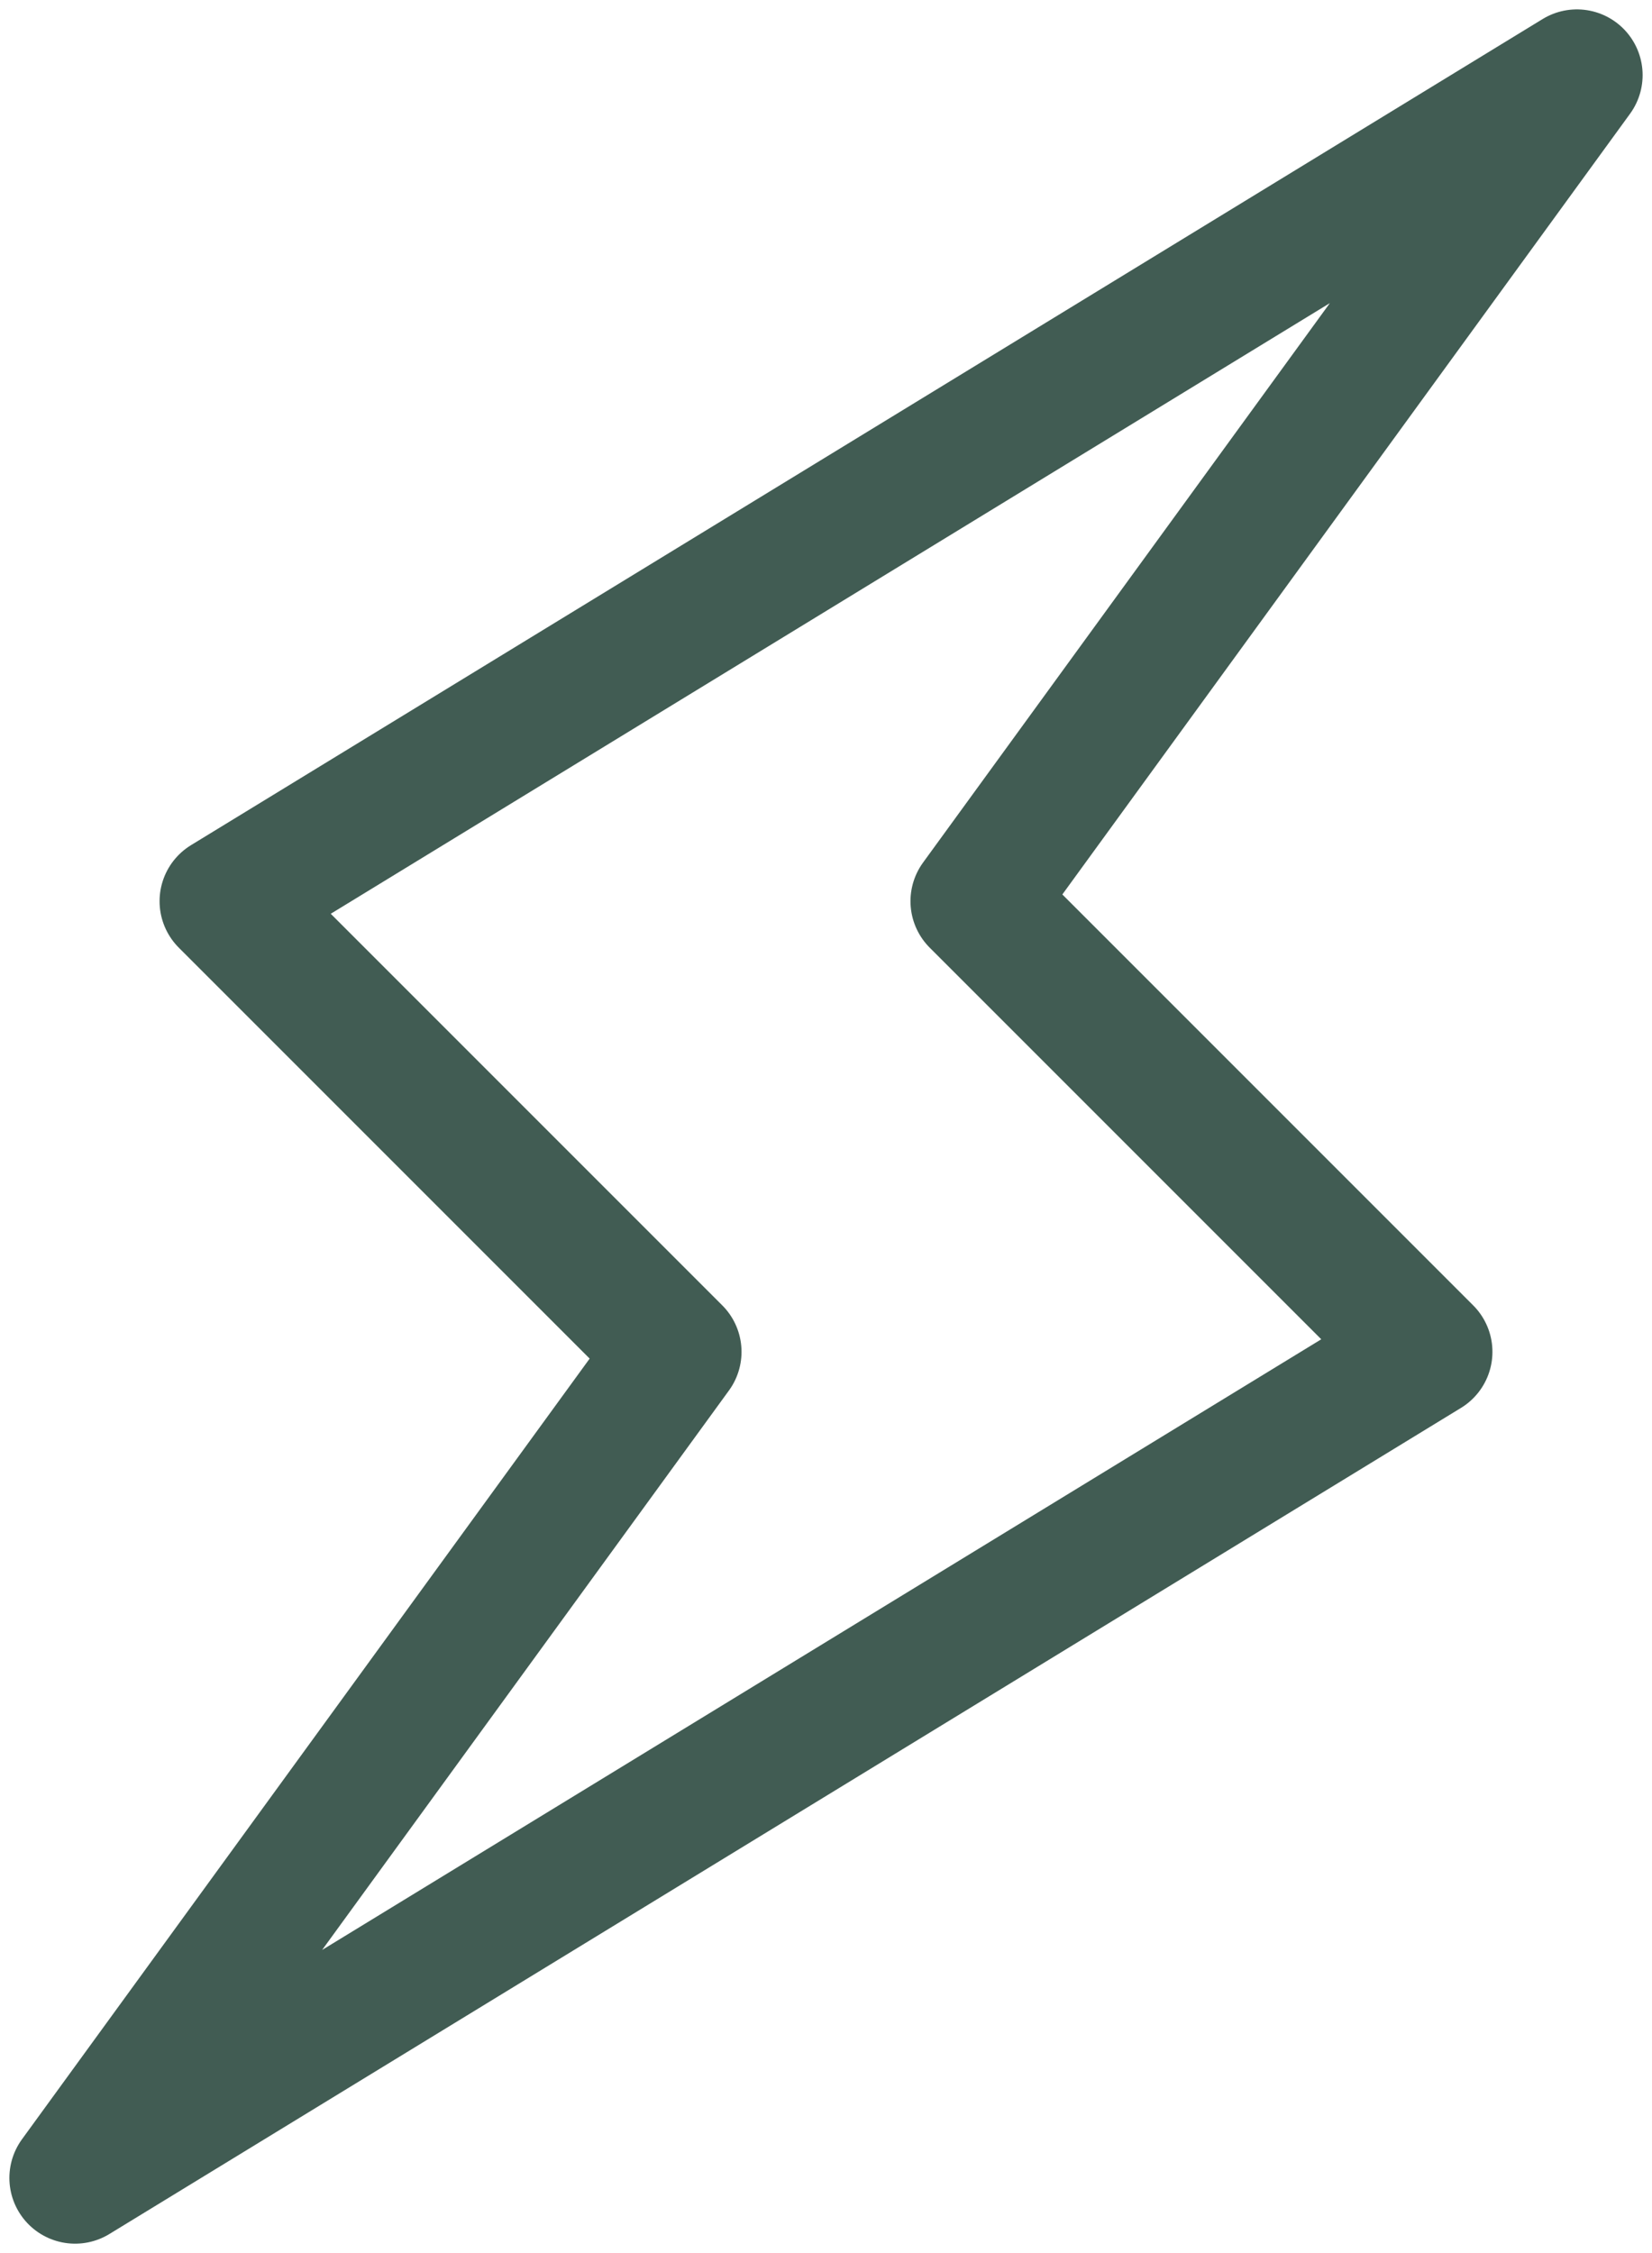 <?xml version="1.0" encoding="UTF-8"?> <svg xmlns="http://www.w3.org/2000/svg" width="44" height="60" viewBox="0 0 44 60" fill="none"><path d="M26 24L42 2L6 24L18 36L2 58L38 36L26 24Z" stroke="#415C53" stroke-width="3.5" stroke-linecap="round" stroke-linejoin="round"></path></svg> 